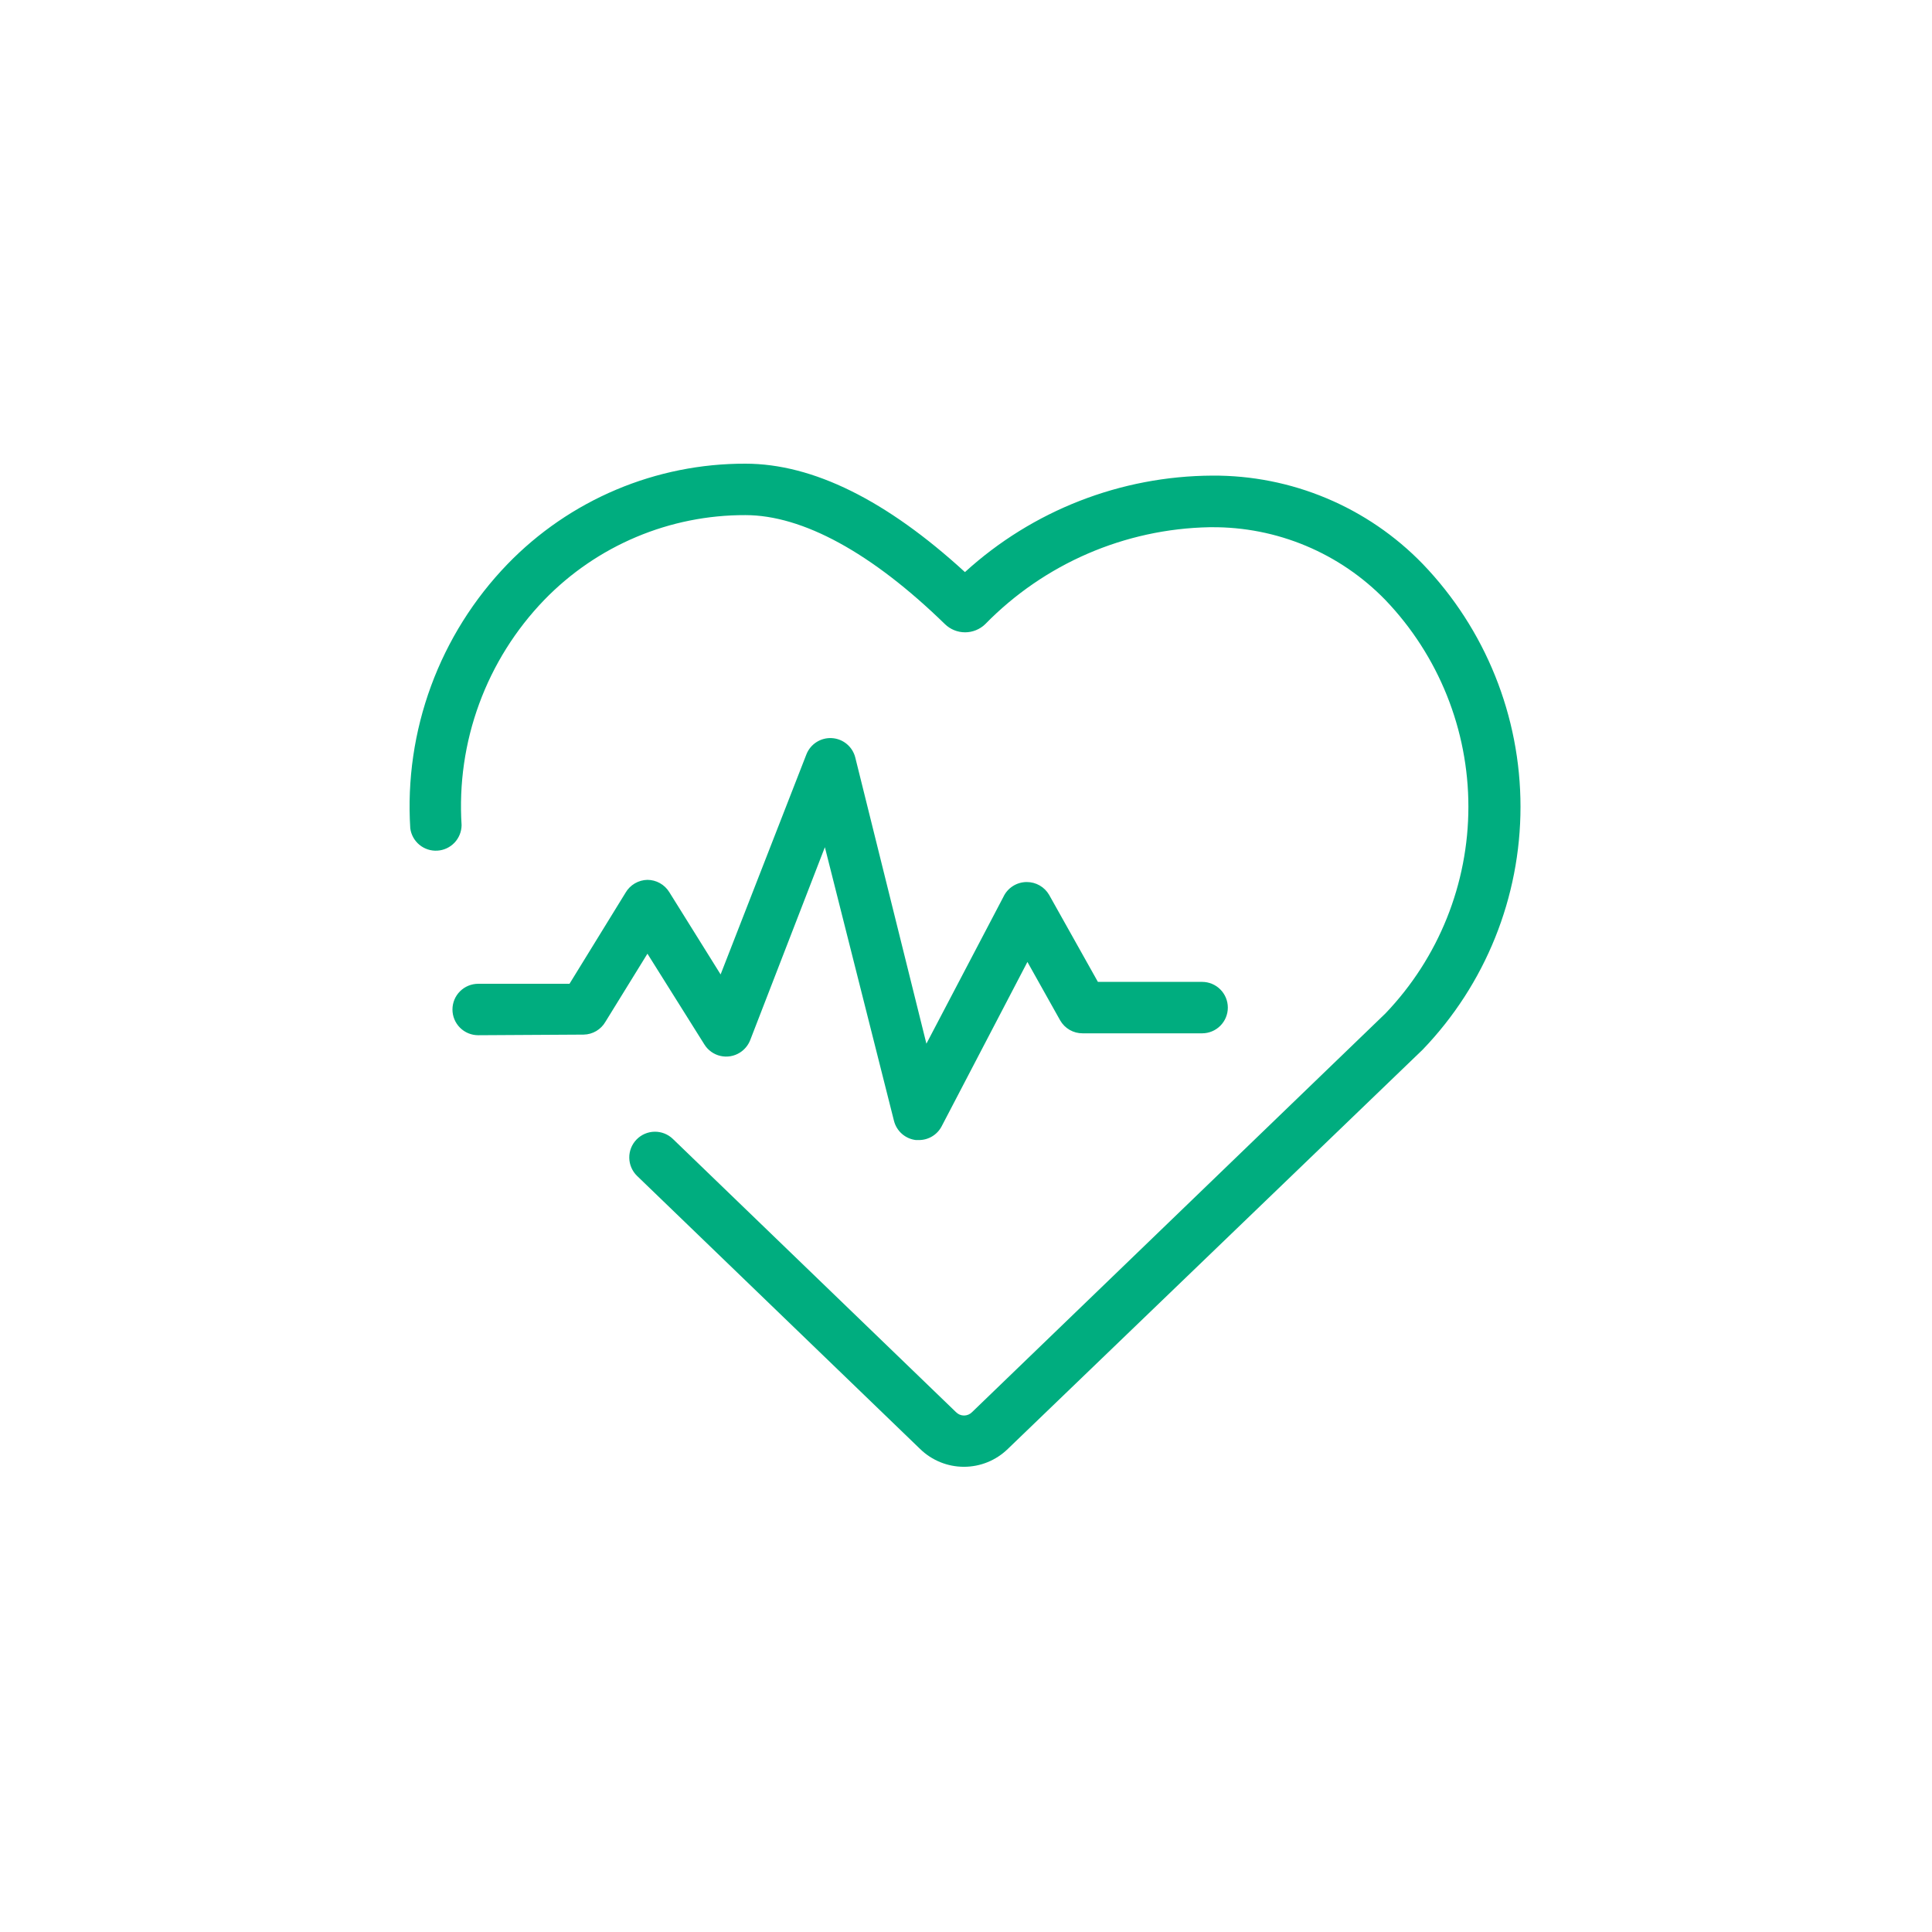 <svg width="1000" height="1000" viewBox="0 0 1000 1000" fill="none" xmlns="http://www.w3.org/2000/svg">
<path d="M212.356 428.733C212.799 432.079 214.494 435.132 217.099 437.278C219.704 439.424 223.025 440.503 226.394 440.297C229.763 440.091 232.929 438.616 235.253 436.168C237.577 433.721 238.888 430.484 238.92 427.109C237.548 405.763 240.646 384.367 248.017 364.287C255.388 344.208 266.868 325.888 281.724 310.5C295.236 296.562 311.42 285.493 329.308 277.954C347.197 270.415 366.422 266.561 385.834 266.623C415.443 266.623 451.2 286.14 489.074 323.028C491.869 325.757 495.621 327.285 499.528 327.285C503.435 327.285 507.187 325.757 509.983 323.028C540.577 291.747 582.236 273.74 625.983 272.887H627.056C643.833 272.76 660.463 276.035 675.939 282.515C691.416 288.995 705.418 298.544 717.101 310.587C744.657 339.386 760.038 377.708 760.038 417.568C760.038 457.427 744.657 495.749 717.101 524.549L503.139 730.913C502.598 731.469 501.951 731.912 501.236 732.214C500.522 732.517 499.753 732.673 498.977 732.673C498.201 732.673 497.433 732.517 496.718 732.214C496.003 731.912 495.356 731.469 494.816 730.913L348.279 589.509C345.737 587.055 342.324 585.712 338.792 585.774C335.26 585.837 331.897 587.3 329.443 589.842C326.99 592.384 325.646 595.797 325.709 599.329C325.772 602.861 327.235 606.224 329.777 608.678V608.678L476.256 749.995C482.325 755.904 490.462 759.211 498.934 759.211C507.405 759.211 515.542 755.904 521.612 749.995L736.357 543.312C768.857 509.524 787.01 464.463 787.01 417.582C787.01 370.701 768.857 325.64 736.357 291.853C722.227 277.285 705.295 265.728 686.581 257.878C667.866 250.028 647.756 246.048 627.462 246.178C580.083 246.406 534.473 264.2 499.456 296.116C458.856 258.909 420.721 240.001 385.834 240.001C362.863 239.941 340.116 244.515 318.954 253.449C297.792 262.383 278.649 275.494 262.671 291.998C245.244 310.042 231.769 331.521 223.106 355.064C214.443 378.606 210.782 403.696 212.356 428.733V428.733Z" fill="#00AD7F"/>
<path d="M302.082 535.511C304.383 535.475 306.636 534.841 308.619 533.672C310.601 532.502 312.246 530.838 313.392 528.841L335.113 493.635L364.606 540.644C365.532 542.125 366.741 543.409 368.164 544.422C369.586 545.435 371.195 546.158 372.898 546.549C374.6 546.939 376.363 546.99 378.085 546.699C379.807 546.407 381.455 545.779 382.934 544.849C385.367 543.322 387.247 541.055 388.299 538.382L426.956 438.506L462.713 580.113C463.368 582.735 464.807 585.095 466.838 586.877C468.869 588.66 471.396 589.78 474.081 590.089H475.618C478.042 590.095 480.422 589.436 482.498 588.183C484.574 586.931 486.267 585.132 487.392 582.984L531.791 497.898L548.756 528.174C549.926 530.213 551.616 531.905 553.654 533.077C555.692 534.249 558.005 534.859 560.356 534.844H622.213C625.743 534.844 629.129 533.442 631.625 530.946C634.121 528.449 635.524 525.064 635.524 521.533C635.524 518.003 634.121 514.617 631.625 512.121C629.129 509.625 625.743 508.222 622.213 508.222H568.273L543.043 463.214C541.87 461.177 540.179 459.487 538.142 458.316C536.104 457.144 533.793 456.533 531.443 456.544V456.544C528.894 456.542 526.397 457.27 524.249 458.642C522.1 460.014 520.39 461.973 519.321 464.287L479.504 540.209L442.674 392.019C441.973 389.293 440.426 386.858 438.254 385.066C436.083 383.274 433.399 382.217 430.589 382.046C427.779 381.875 424.987 382.6 422.615 384.116C420.242 385.632 418.412 387.861 417.386 390.482L372.987 504.365L346.365 461.677C345.17 459.768 343.512 458.193 341.545 457.098C339.577 456.002 337.365 455.423 335.113 455.413V455.413C332.808 455.453 330.553 456.088 328.566 457.257C326.579 458.426 324.928 460.088 323.774 462.083L294.774 509.208H247.504C243.973 509.208 240.588 510.611 238.091 513.107C235.595 515.603 234.193 518.989 234.193 522.519C234.193 526.05 235.595 529.435 238.091 531.932C240.588 534.428 243.973 535.83 247.504 535.83L302.082 535.511Z" fill="#00AD7F"/>
</svg>
